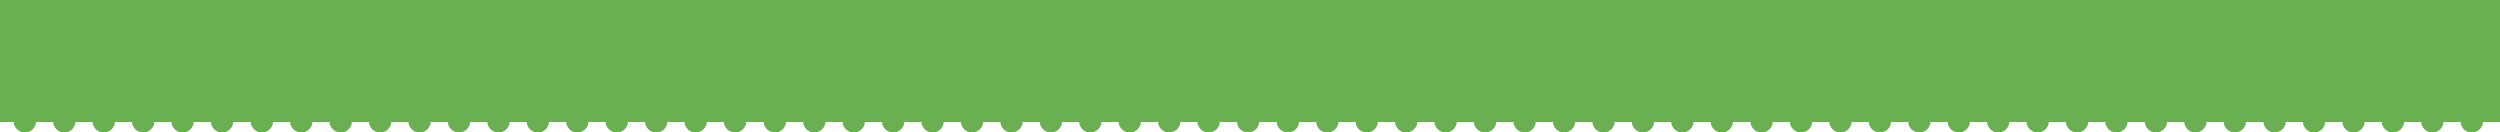 <?xml version="1.0" encoding="UTF-8"?> <svg xmlns="http://www.w3.org/2000/svg" id="_Слой_1" data-name="Слой 1" viewBox="0 0 2000 106"><defs><style> .cls-1 { fill: #6aaf51; } </style></defs><path class="cls-1" d="M2000,0H0V97.61H10.96c.26,4.68,4.17,8.39,8.95,8.39s8.69-3.71,8.95-8.39h13.65c.26,4.68,4.17,8.39,8.95,8.39s8.69-3.71,8.95-8.39h13.64c.26,4.68,4.17,8.39,8.95,8.39s8.69-3.71,8.95-8.39h13.64c.26,4.68,4.17,8.39,8.95,8.39s8.69-3.71,8.95-8.39h13.65c.26,4.68,4.17,8.39,8.95,8.39s8.69-3.71,8.95-8.39h13.65c.26,4.68,4.17,8.39,8.95,8.39s8.69-3.71,8.95-8.39h13.95c.26,4.68,4.17,8.39,8.95,8.39s8.69-3.71,8.95-8.39h13.64c.26,4.68,4.17,8.39,8.95,8.39s8.69-3.71,8.95-8.39h13.65c.26,4.68,4.17,8.39,8.95,8.39s8.69-3.71,8.95-8.39h13.64c.26,4.68,4.17,8.39,8.95,8.39s8.69-3.71,8.95-8.39h13.65c.26,4.68,4.17,8.39,8.95,8.39s8.69-3.71,8.95-8.39h13.65c.26,4.68,4.17,8.39,8.95,8.39s8.69-3.71,8.95-8.39h13.64c.26,4.68,4.17,8.39,8.95,8.39s8.69-3.71,8.95-8.39h13.65c.26,4.68,4.17,8.39,8.95,8.39s8.69-3.71,8.95-8.39h13.65c.26,4.68,4.17,8.39,8.95,8.39s8.69-3.71,8.95-8.39h13.64c.26,4.68,4.17,8.39,8.95,8.39s8.69-3.71,8.95-8.39h13.65c.26,4.68,4.17,8.39,8.95,8.39s8.69-3.71,8.95-8.39h13.65c.26,4.68,4.17,8.39,8.95,8.39s8.69-3.71,8.95-8.39h13.65c.26,4.68,4.17,8.39,8.95,8.39s8.69-3.71,8.95-8.39h13.95c.26,4.68,4.17,8.39,8.95,8.39s8.69-3.71,8.95-8.39h13.65c.26,4.68,4.17,8.39,8.95,8.39s8.69-3.71,8.95-8.39h13.65c.26,4.68,4.17,8.39,8.95,8.39s8.69-3.71,8.95-8.39h13.64c.26,4.68,4.17,8.39,8.95,8.39s8.69-3.71,8.95-8.39h13.65c.26,4.68,4.17,8.39,8.95,8.39s8.69-3.71,8.95-8.39h13.65c.26,4.68,4.17,8.39,8.95,8.39s8.69-3.71,8.95-8.39h13.64c.26,4.68,4.17,8.39,8.95,8.39s8.69-3.71,8.95-8.39h13.64c.26,4.68,4.17,8.39,8.95,8.39s8.69-3.71,8.95-8.39h13.65c.26,4.68,4.17,8.39,8.95,8.39s8.69-3.71,8.95-8.39h13.64c.26,4.68,4.17,8.39,8.95,8.39s8.69-3.71,8.95-8.39h13.65c.26,4.68,4.17,8.39,8.95,8.39s8.69-3.71,8.95-8.39h13.65c.26,4.68,4.17,8.39,8.95,8.39s8.69-3.71,8.95-8.39h13.65c.26,4.68,4.17,8.39,8.95,8.39s8.69-3.71,8.95-8.39h13.95c.26,4.68,4.17,8.39,8.95,8.39s8.69-3.71,8.95-8.39h13.64c.26,4.68,4.17,8.39,8.95,8.39s8.69-3.71,8.95-8.39h13.65c.26,4.68,4.17,8.39,8.95,8.39s8.69-3.71,8.95-8.39h13.64c.26,4.68,4.17,8.39,8.95,8.39s8.69-3.71,8.95-8.39h13.65c.26,4.68,4.17,8.39,8.95,8.39s8.69-3.71,8.95-8.39h13.65c.26,4.68,4.17,8.39,8.95,8.39s8.69-3.71,8.95-8.39h13.77c.26,4.68,4.17,8.39,8.95,8.39s8.69-3.71,8.95-8.39h13.65c.26,4.68,4.17,8.39,8.95,8.39s8.69-3.71,8.95-8.39h13.64c.26,4.68,4.17,8.39,8.95,8.39s8.69-3.71,8.95-8.39h13.64c.26,4.68,4.17,8.39,8.95,8.39s8.69-3.71,8.95-8.39h13.65c.26,4.68,4.17,8.39,8.95,8.39s8.69-3.71,8.95-8.39h13.65c.26,4.68,4.17,8.39,8.95,8.39s8.69-3.71,8.95-8.39h13.95c.26,4.68,4.17,8.39,8.95,8.39s8.69-3.71,8.95-8.39h13.64c.26,4.68,4.17,8.39,8.95,8.39s8.69-3.71,8.95-8.39h13.65c.26,4.68,4.17,8.39,8.95,8.39s8.69-3.71,8.95-8.39h13.64c.26,4.68,4.17,8.39,8.95,8.39s8.69-3.71,8.95-8.39h13.65c.26,4.68,4.17,8.39,8.95,8.39s8.69-3.71,8.95-8.39h13.65c.26,4.68,4.17,8.39,8.95,8.39s8.69-3.71,8.95-8.39h13.64c.26,4.68,4.17,8.39,8.95,8.39s8.69-3.71,8.95-8.39h13.65c.26,4.68,4.17,8.39,8.95,8.39s8.69-3.71,8.95-8.39h13.65c.26,4.68,4.17,8.39,8.95,8.39s8.69-3.71,8.95-8.39h13.64c.26,4.68,4.17,8.39,8.95,8.39s8.69-3.71,8.95-8.39h13.65c.26,4.68,4.17,8.39,8.95,8.39s8.69-3.71,8.95-8.39h13.65c.26,4.68,4.17,8.39,8.95,8.39s8.69-3.71,8.95-8.39h13.65c.26,4.68,4.17,8.39,8.95,8.39s8.69-3.71,8.95-8.39h13.95c.26,4.68,4.17,8.39,8.95,8.39s8.69-3.71,8.95-8.39h13.65c.26,4.68,4.17,8.39,8.95,8.39s8.69-3.71,8.95-8.39h13.65c.26,4.68,4.17,8.39,8.95,8.39s8.69-3.71,8.95-8.39h13.64c.26,4.68,4.17,8.39,8.95,8.39s8.69-3.71,8.95-8.39h13.65c.26,4.68,4.17,8.39,8.95,8.39s8.69-3.71,8.95-8.39h13.65c.26,4.68,4.17,8.39,8.95,8.39s8.69-3.71,8.95-8.39h13.64c.03,.6,.13,1.19,.28,1.75V0Z"></path></svg> 